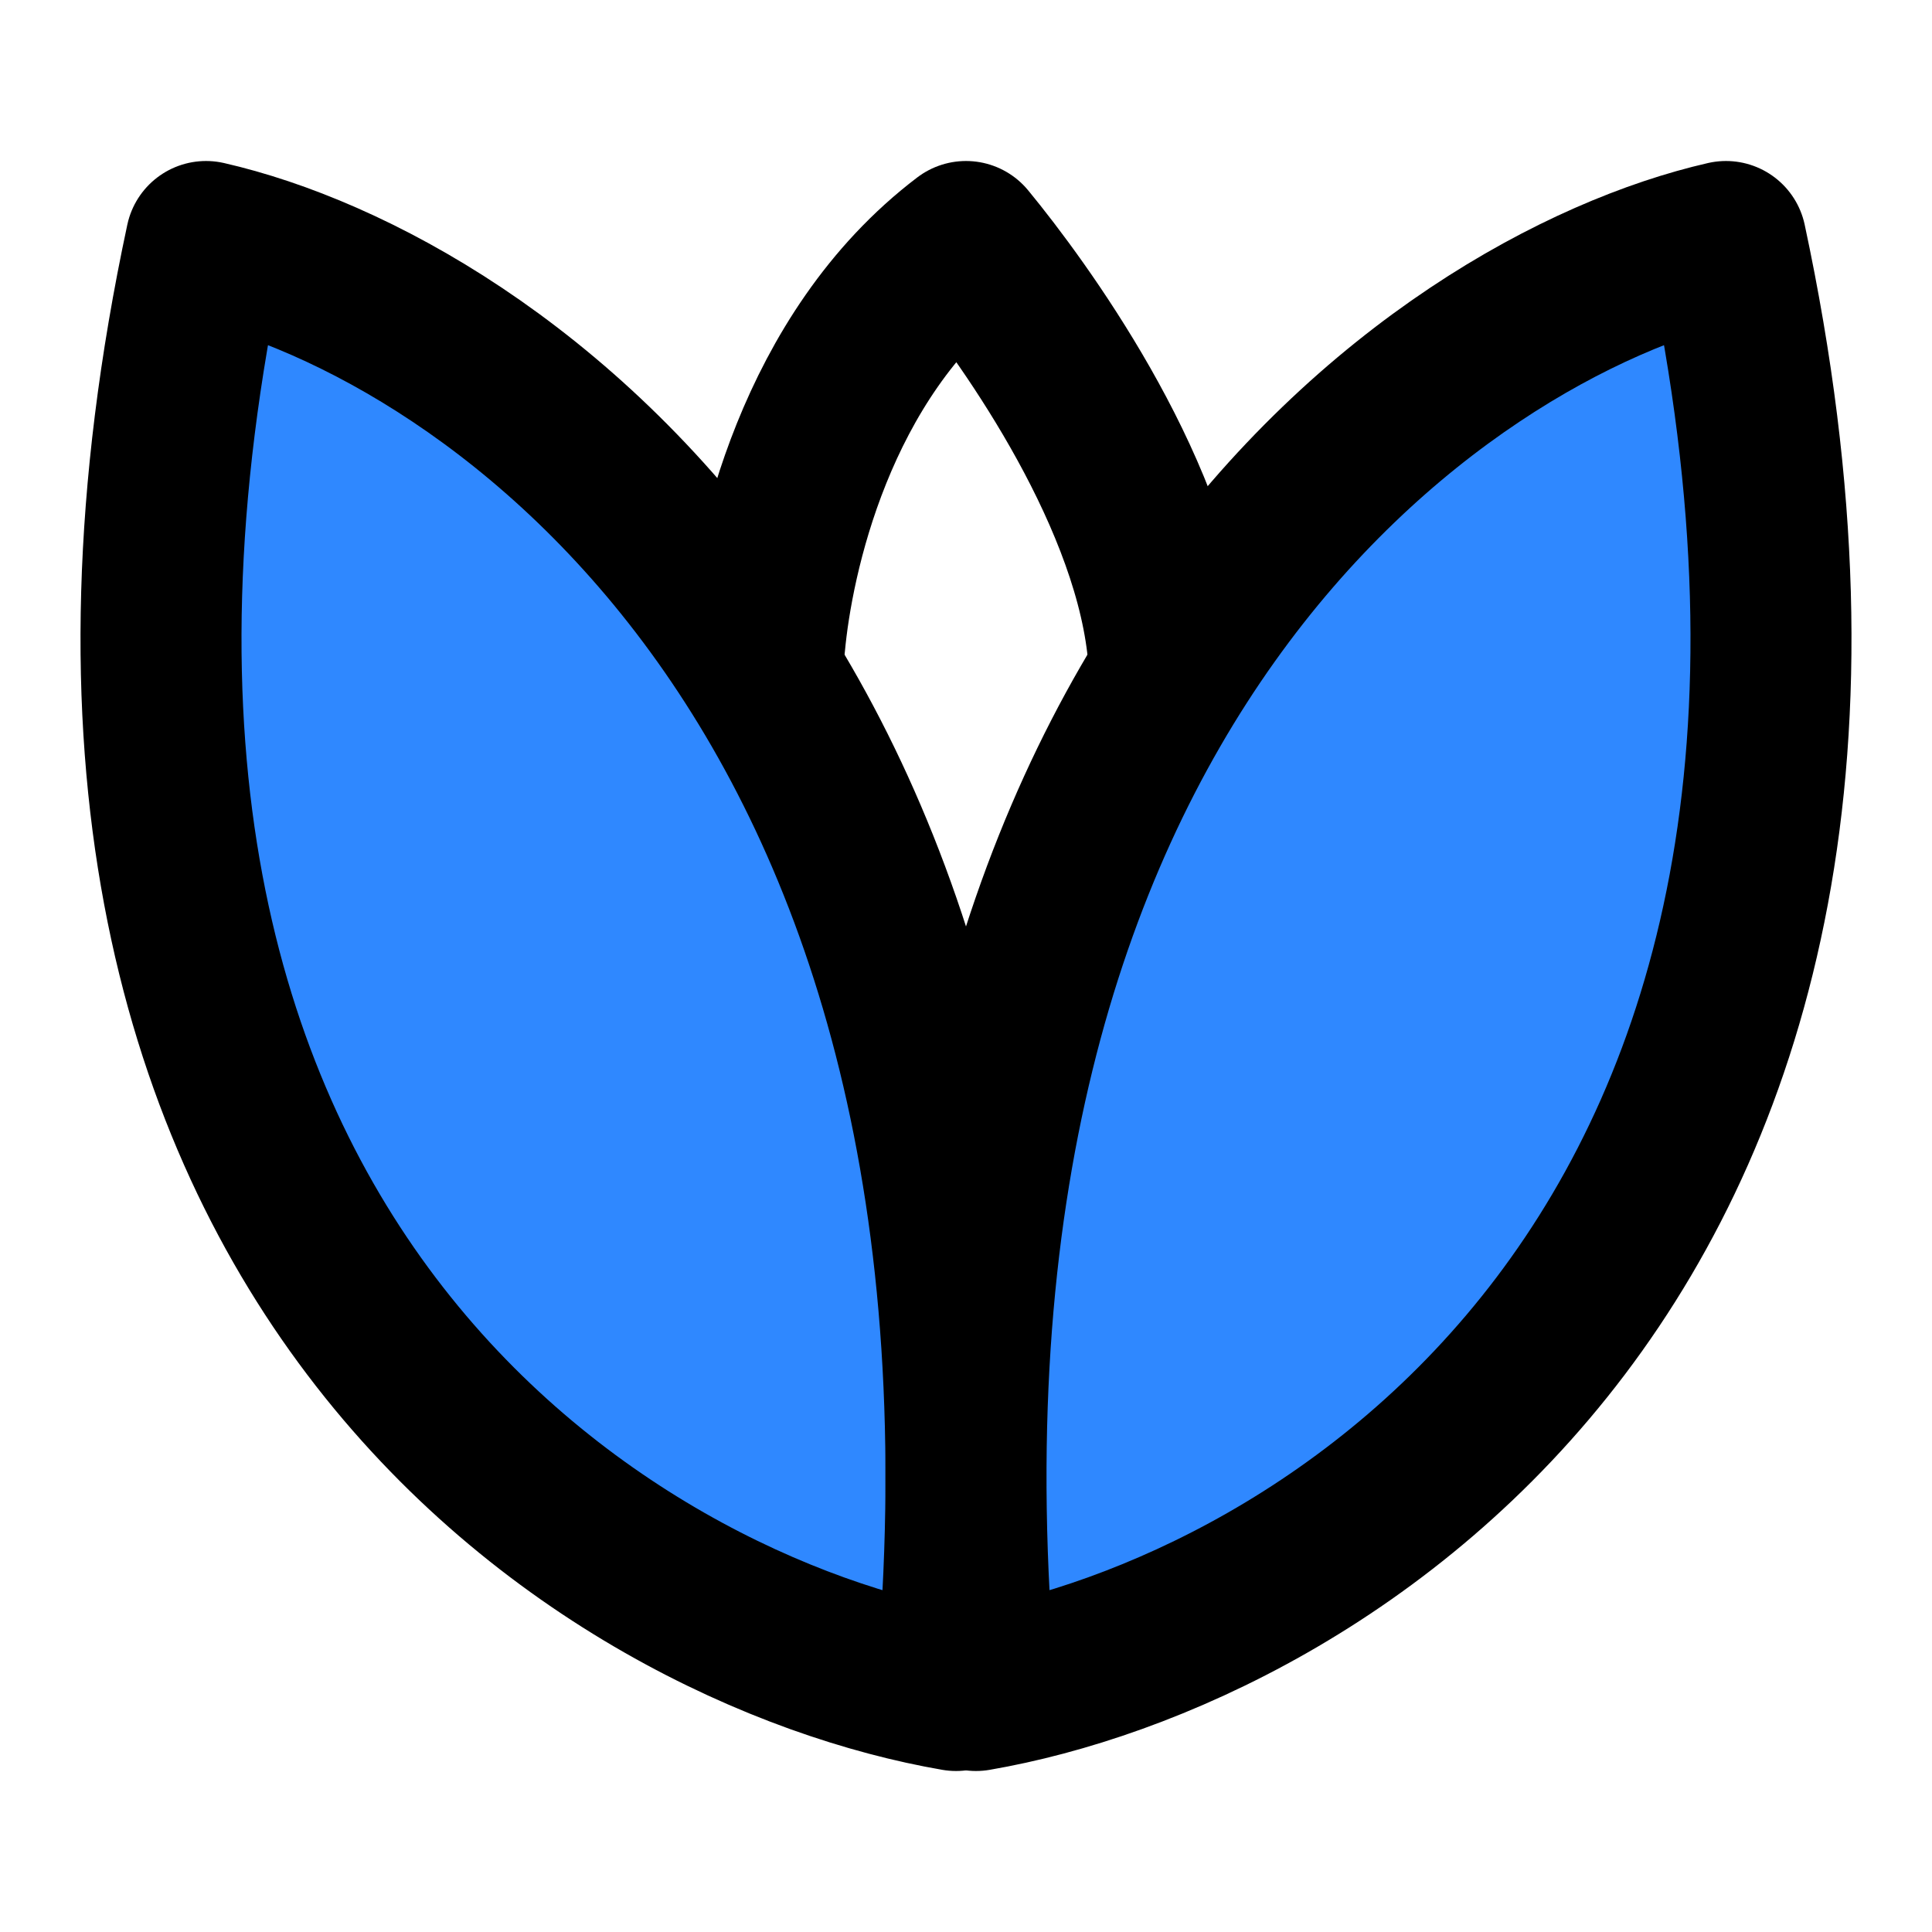 <svg width="48" height="48" viewBox="0 0 48 48" fill="none" xmlns="http://www.w3.org/2000/svg">
<path d="M19 16C19.196 13.857 20.235 8.857 24 6C25.372 7.667 28.529 12 29 16" stroke="black" stroke-width="4" stroke-linecap="round" stroke-linejoin="round"/>
<path d="M23.752 42C15.283 40.545 -0.301 31.309 5.119 6C12.271 7.636 26.011 17.127 23.752 42Z" fill="#2F88FF" stroke="black" stroke-width="4" stroke-linecap="round" stroke-linejoin="round"/>
<path d="M24.248 42C32.717 40.545 48.301 31.309 42.881 6C35.729 7.636 21.989 17.127 24.248 42Z" fill="#2F88FF" stroke="black" stroke-width="4" stroke-linecap="round" stroke-linejoin="round"/>
</svg>
